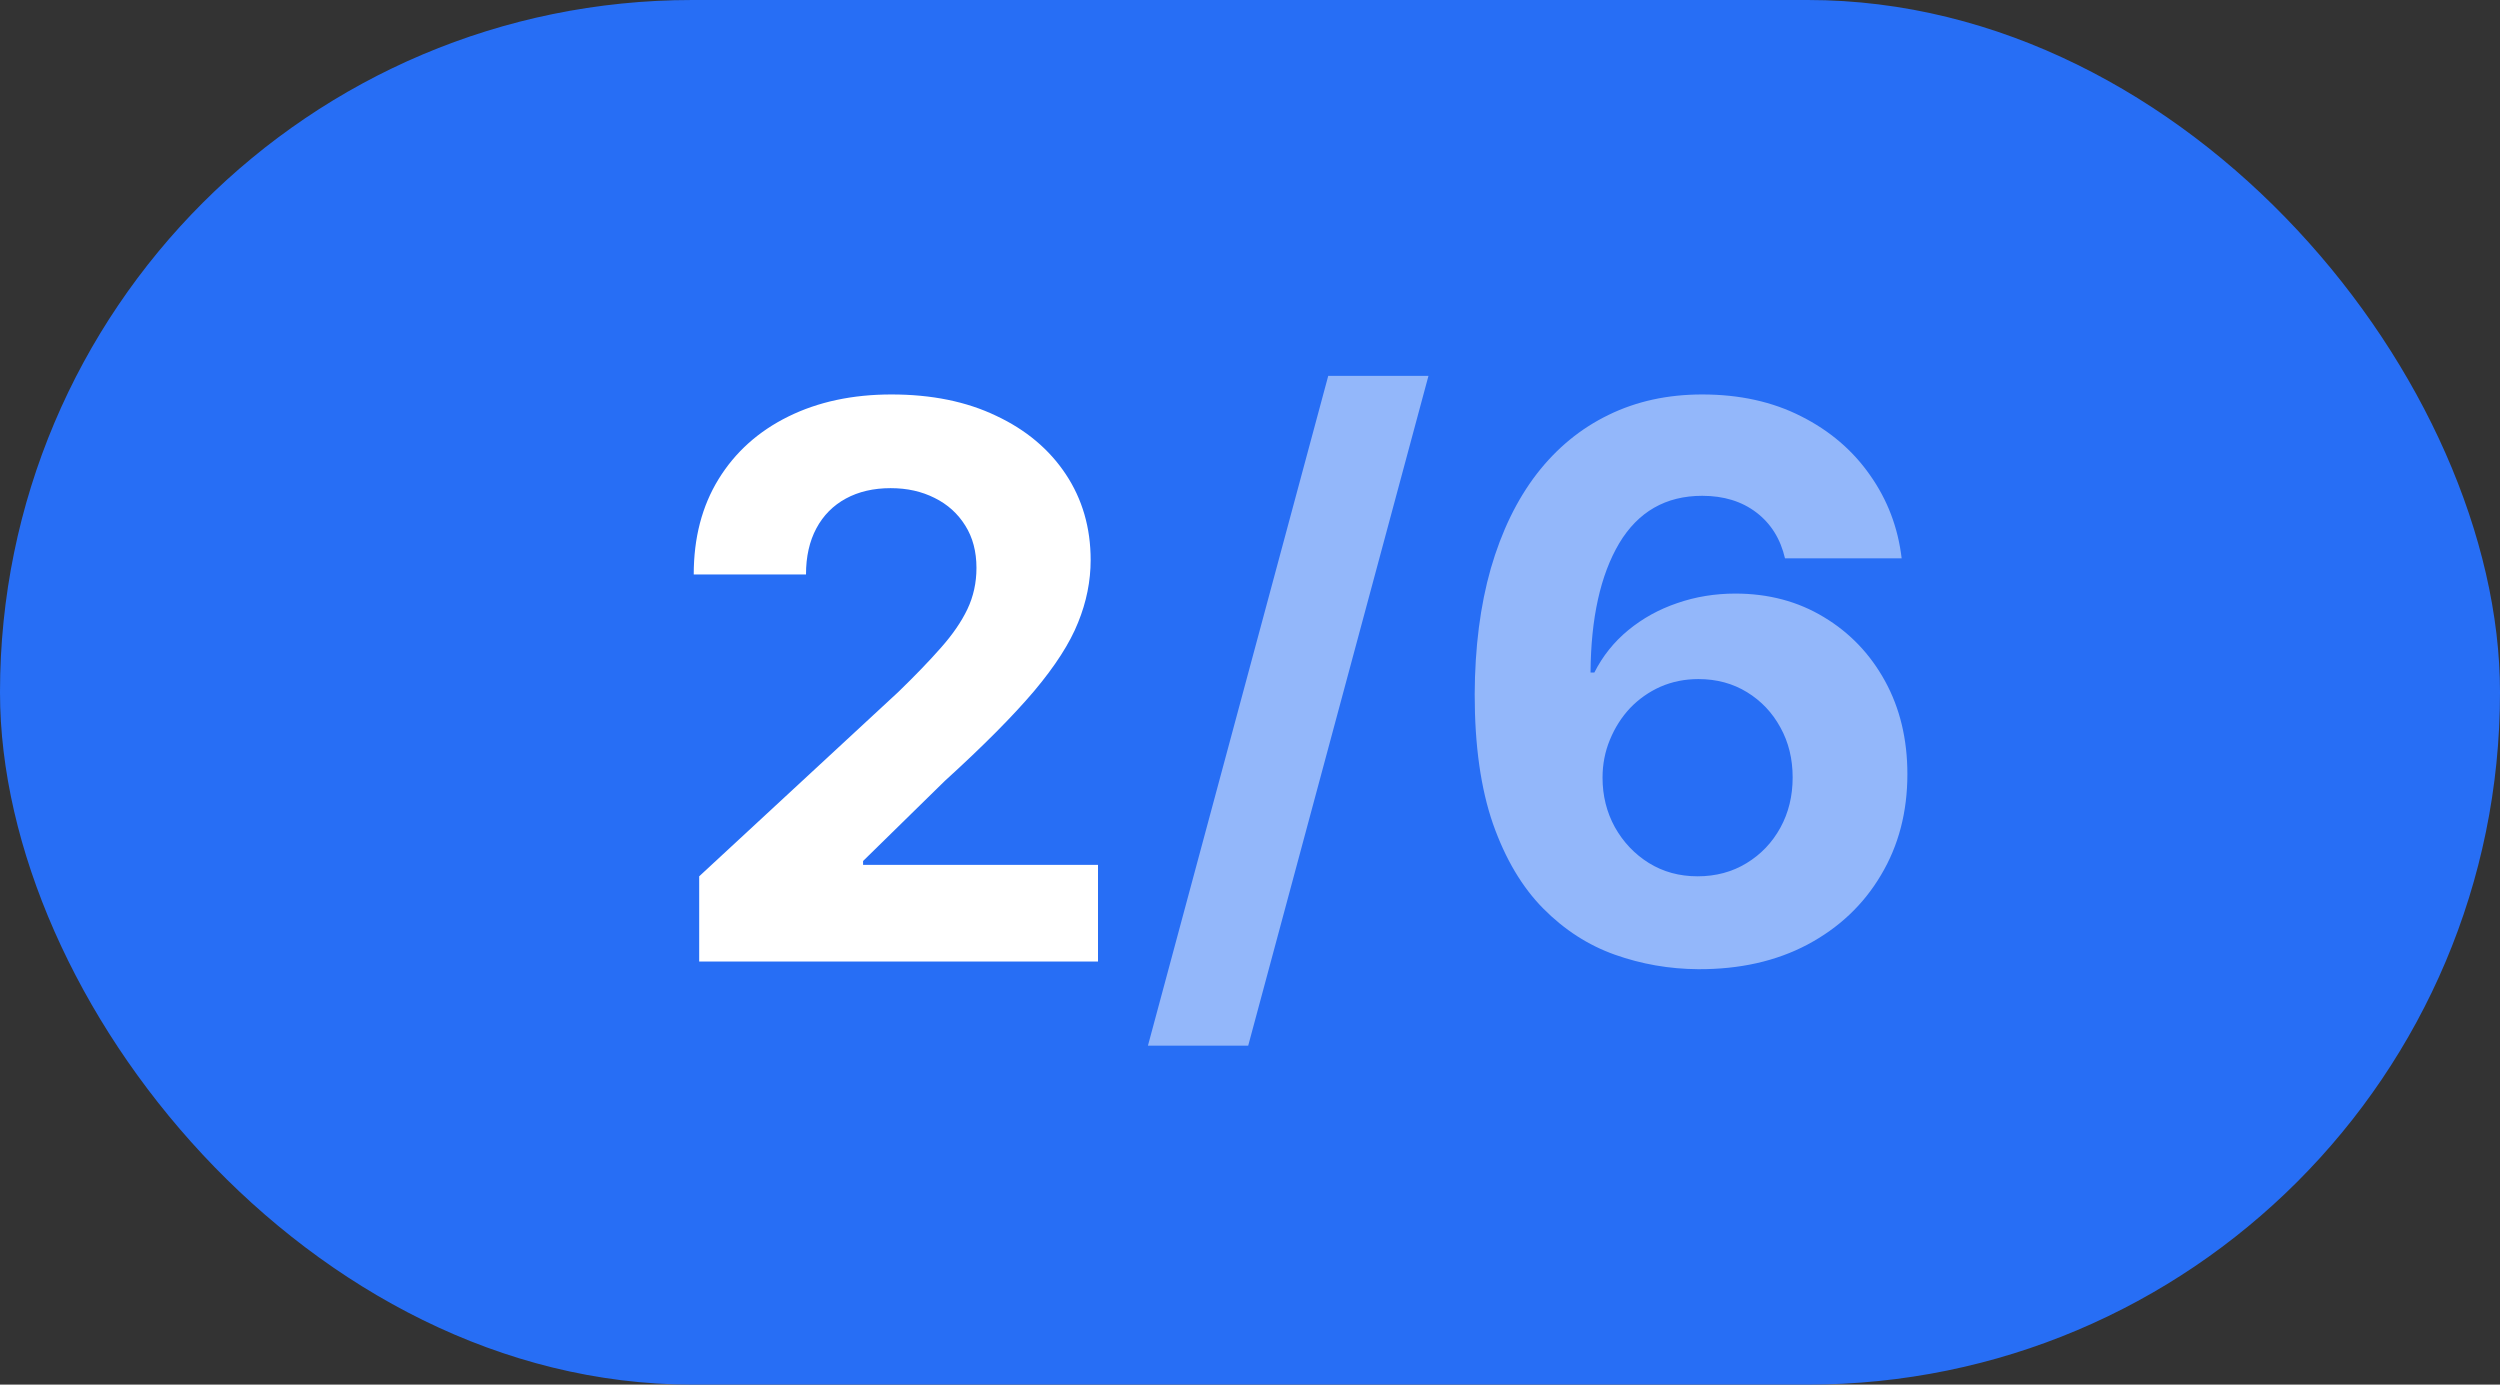 <?xml version="1.0" encoding="UTF-8"?> <svg xmlns="http://www.w3.org/2000/svg" width="65" height="36" viewBox="0 0 65 36" fill="none"><rect x="0" y="0" width="65" height="36" fill="#333333" stroke="none"/> <rect width="65" height="36" rx="18" fill="#276EF5"></rect> <path d="M18.179 25V22.784L23.357 17.99C23.797 17.564 24.166 17.18 24.465 16.84C24.767 16.499 24.997 16.165 25.153 15.838C25.31 15.507 25.388 15.149 25.388 14.766C25.388 14.339 25.291 13.973 25.097 13.665C24.902 13.352 24.637 13.113 24.301 12.947C23.965 12.777 23.584 12.692 23.158 12.692C22.713 12.692 22.324 12.782 21.993 12.962C21.662 13.142 21.406 13.4 21.226 13.736C21.046 14.072 20.956 14.472 20.956 14.936H18.037C18.037 13.984 18.252 13.158 18.683 12.457C19.114 11.757 19.718 11.214 20.494 10.831C21.271 10.447 22.166 10.256 23.179 10.256C24.221 10.256 25.127 10.44 25.899 10.81C26.676 11.174 27.279 11.681 27.71 12.329C28.141 12.978 28.357 13.722 28.357 14.56C28.357 15.109 28.248 15.651 28.03 16.186C27.817 16.721 27.436 17.315 26.886 17.969C26.337 18.617 25.563 19.396 24.564 20.305L22.44 22.386V22.486H28.548V25H18.179Z" fill="white"></path> <path d="M37.14 9.773L32.453 27.188H29.846L34.534 9.773H37.14ZM44.152 25.199C43.404 25.194 42.682 25.069 41.986 24.822C41.294 24.576 40.674 24.176 40.125 23.622C39.576 23.068 39.14 22.334 38.818 21.421C38.501 20.507 38.342 19.384 38.342 18.054C38.347 16.832 38.487 15.741 38.761 14.78C39.041 13.814 39.438 12.995 39.955 12.322C40.475 11.65 41.098 11.139 41.822 10.788C42.547 10.433 43.359 10.256 44.258 10.256C45.229 10.256 46.086 10.445 46.83 10.824C47.573 11.198 48.169 11.707 48.619 12.351C49.074 12.995 49.349 13.717 49.443 14.517H46.41C46.292 14.01 46.044 13.613 45.665 13.324C45.286 13.035 44.817 12.891 44.258 12.891C43.312 12.891 42.592 13.303 42.099 14.126C41.612 14.95 41.363 16.07 41.354 17.486H41.453C41.671 17.055 41.965 16.688 42.334 16.385C42.708 16.077 43.132 15.843 43.605 15.682C44.083 15.516 44.588 15.433 45.118 15.433C45.98 15.433 46.747 15.637 47.419 16.044C48.091 16.447 48.622 17 49.01 17.706C49.398 18.412 49.592 19.219 49.592 20.128C49.592 21.113 49.363 21.989 48.903 22.756C48.449 23.523 47.812 24.124 46.993 24.56C46.178 24.991 45.231 25.204 44.152 25.199ZM44.138 22.784C44.611 22.784 45.035 22.671 45.409 22.443C45.783 22.216 46.077 21.908 46.29 21.52C46.503 21.132 46.609 20.696 46.609 20.213C46.609 19.73 46.503 19.297 46.29 18.913C46.081 18.53 45.793 18.224 45.423 17.997C45.054 17.77 44.633 17.656 44.159 17.656C43.804 17.656 43.475 17.723 43.172 17.855C42.874 17.988 42.611 18.172 42.383 18.409C42.161 18.646 41.986 18.921 41.858 19.233C41.73 19.541 41.666 19.87 41.666 20.22C41.666 20.689 41.773 21.117 41.986 21.506C42.204 21.894 42.497 22.204 42.867 22.436C43.24 22.668 43.664 22.784 44.138 22.784Z" fill="white" fill-opacity="0.5"></path> </svg> 